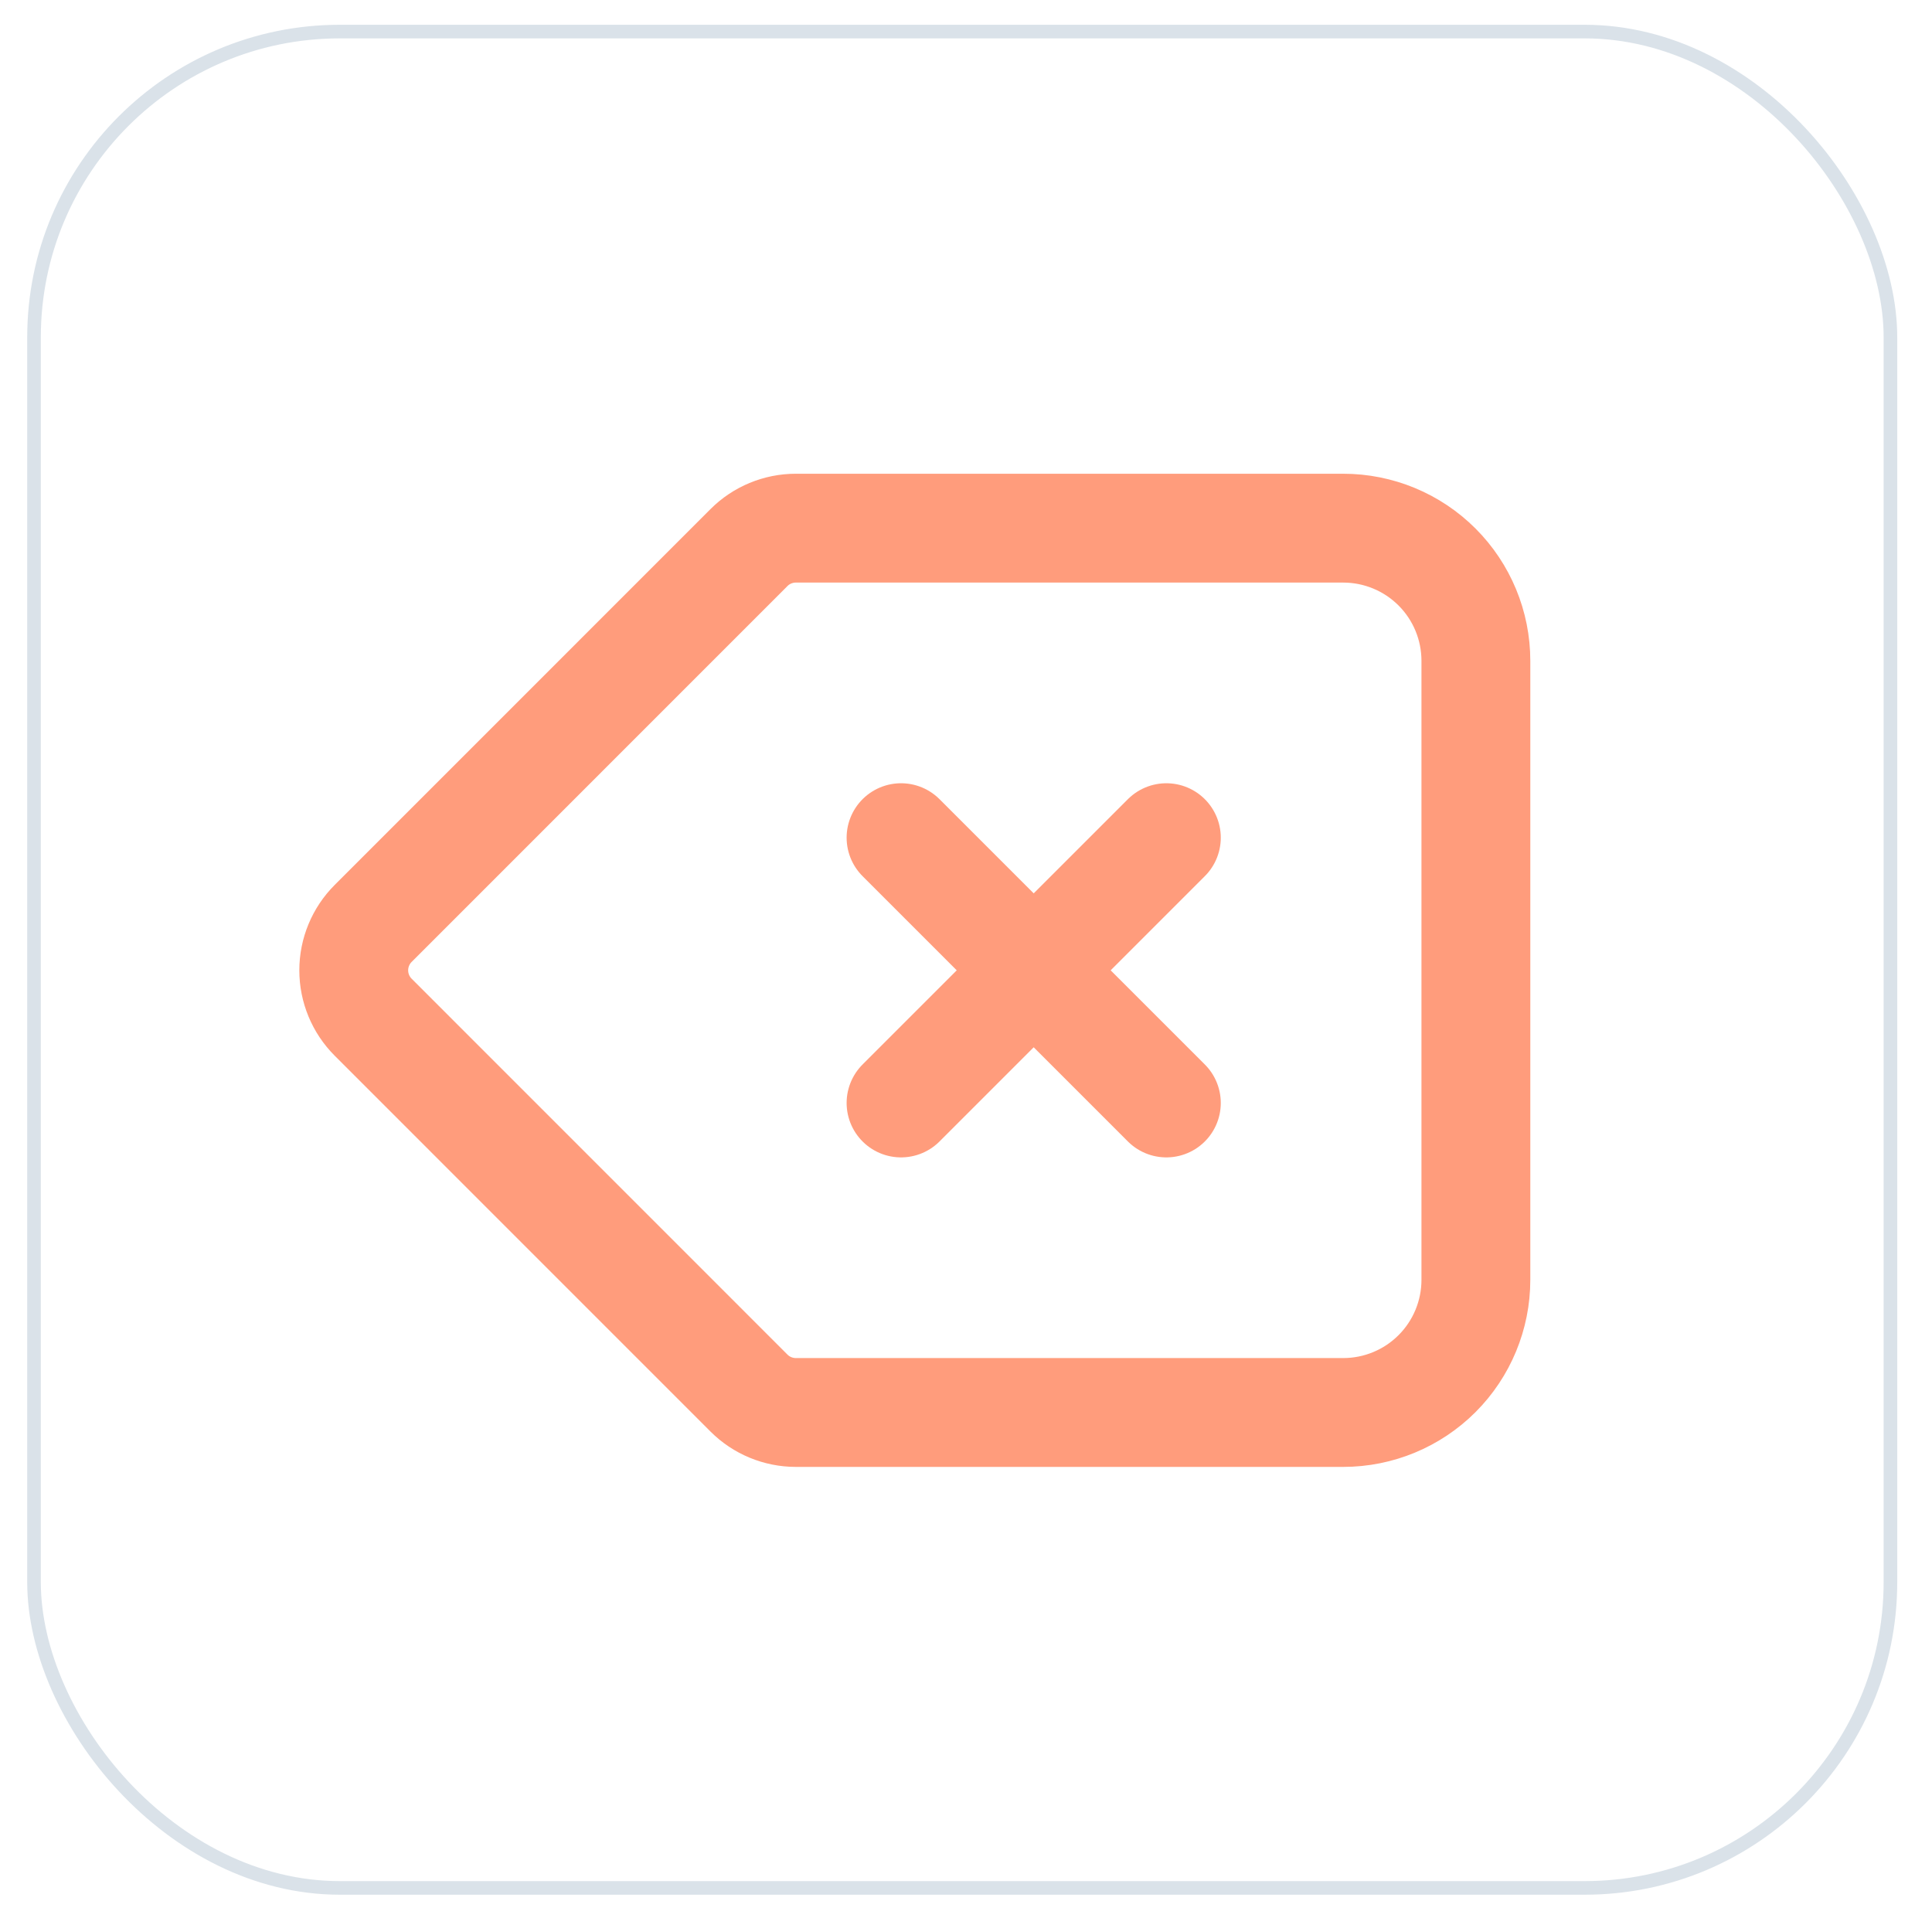 <svg width="142" height="141" viewBox="0 0 142 141" fill="none" xmlns="http://www.w3.org/2000/svg">
<g filter="url(#filter0_d_2974_1371)">
<g clip-path="url(#clip0_2974_1371)">
<rect x="2" y="1" width="137.445" height="137.445" rx="22.976" fill="white"/>
<path d="M66.226 60.75L75.976 70.5M75.976 70.5L85.726 80.25M75.976 70.5L85.726 60.75M75.976 70.5L66.226 80.25M55.046 101.57L27.426 73.945C26.513 73.031 26 71.792 26 70.5C26 69.208 26.513 67.969 27.426 67.055L55.046 39.43C55.956 38.516 57.2 38 58.491 38H98.726C101.312 38 103.792 39.027 105.621 40.856C107.449 42.684 108.476 45.164 108.476 47.75V93.25C108.476 95.836 107.449 98.316 105.621 100.144C103.792 101.973 101.312 103 98.726 103H58.496C57.204 103 55.956 102.484 55.046 101.57Z" stroke="#FF9C7C" stroke-width="8" stroke-linecap="round" stroke-linejoin="round"/>
</g>
<rect x="2.5" y="1.5" width="136.445" height="136.445" rx="22.476" stroke="#DAE2E9"/>
</g>
<defs>
<filter id="filter0_d_2974_1371" x="0.359" y="0.179" width="140.728" height="140.728" filterUnits="userSpaceOnUse" color-interpolation-filters="sRGB">
<feFlood flood-opacity="0" result="BackgroundImageFix"/>
<feColorMatrix in="SourceAlpha" type="matrix" values="0 0 0 0 0 0 0 0 0 0 0 0 0 0 0 0 0 0 127 0" result="hardAlpha"/>
<feOffset dy="0.821"/>
<feGaussianBlur stdDeviation="0.821"/>
<feColorMatrix type="matrix" values="0 0 0 0 0 0 0 0 0 0 0 0 0 0 0 0 0 0 0.05 0"/>
<feBlend mode="normal" in2="BackgroundImageFix" result="effect1_dropShadow_2974_1371"/>
<feBlend mode="normal" in="SourceGraphic" in2="effect1_dropShadow_2974_1371" result="shape"/>
</filter>
<clipPath id="clip0_2974_1371">
<rect x="2" y="1" width="137.445" height="137.445" rx="22.976" fill="white"/>
</clipPath>
</defs>
</svg>

